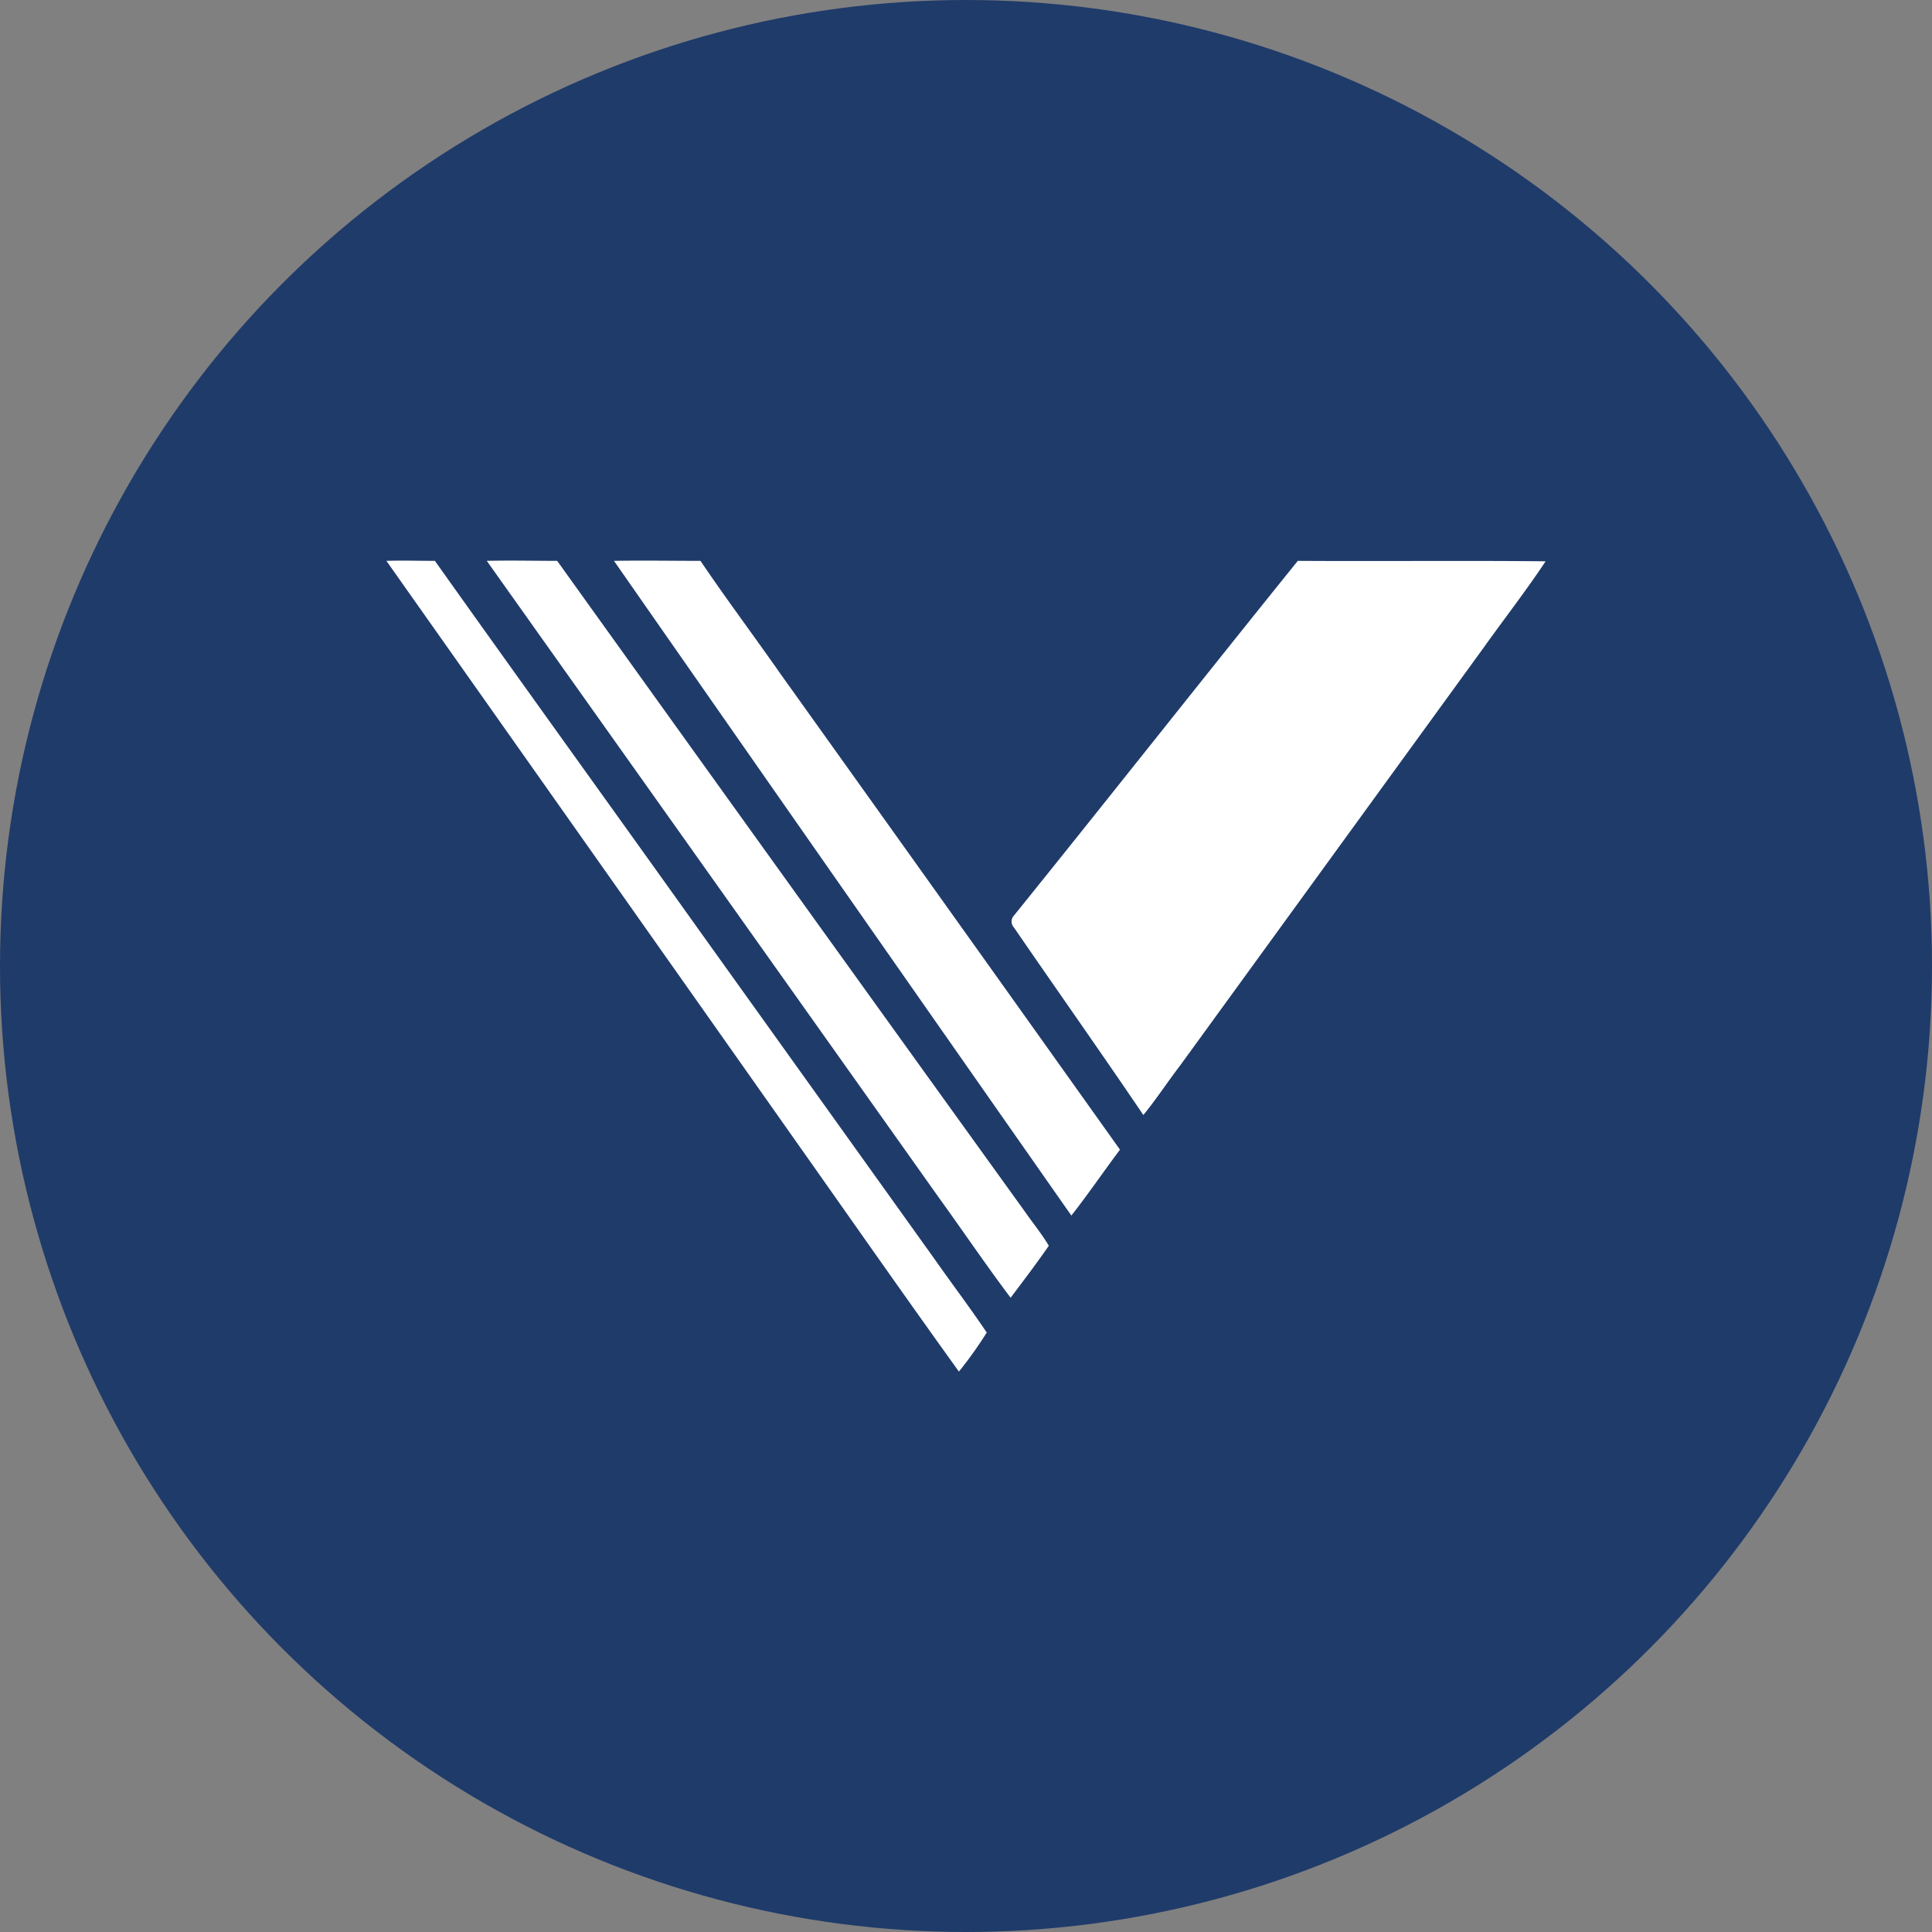 <?xml version='1.0' encoding='utf-8'?>
<svg xmlns="http://www.w3.org/2000/svg" id="Layer_1" data-name="Layer 1" viewBox="0 0 300 300" width="300" height="300"><rect x="0" y="0" width="300" height="300" fill="#808080" stroke="none"/><defs><clipPath id="bz_circular_clip"><circle cx="150.0" cy="150.0" r="150.0" /></clipPath></defs><g clip-path="url(#bz_circular_clip)"><rect x="-1.5" y="-1.5" width="303" height="303" fill="#1f3b6a" /><g id="_dddee2ff" data-name="#dddee2ff"><path id="Layer" d="M60,87.09c2.51-.08,5,0,7.53,0,13.84,19.47,27.82,38.84,41.69,58.28q18,25.13,36,50.28c2.64,3.77,5.44,7.45,8,11.27a62.83,62.83,0,0,1-4.32,6.06c-8.24-11.45-16.31-23-24.46-34.55Q92.24,132.76,60,87.09Zm15.58,0c3.64-.09,7.3,0,10.94,0q36.24,50.55,72.59,101c1.24,1.79,2.64,3.48,3.75,5.35-1.9,2.74-3.92,5.41-5.93,8.07-3.83-5.07-7.39-10.35-11.12-15.51q-35.09-49.45-70.23-98.92Zm19.76,0c4.47-.08,9,0,13.43,0,4.06,6,8.36,11.73,12.48,17.63q26.37,36.87,52.66,73.8c-2.55,3.39-4.93,6.9-7.55,10.23q-35.56-50.78-71-101.63Zm106.2,0c12.83.08,25.65-.06,38.46.07-3.06,4.61-6.48,9-9.68,13.49l-47.09,64.83c-1.94,2.53-3.67,5.19-5.69,7.66-6.6-9.75-13.41-19.38-20.08-29.1a1.36,1.36,0,0,1,0-1.89c14.76-18.3,29.31-36.77,44.06-55.06Z" fill="#fff" /></g></g></svg>